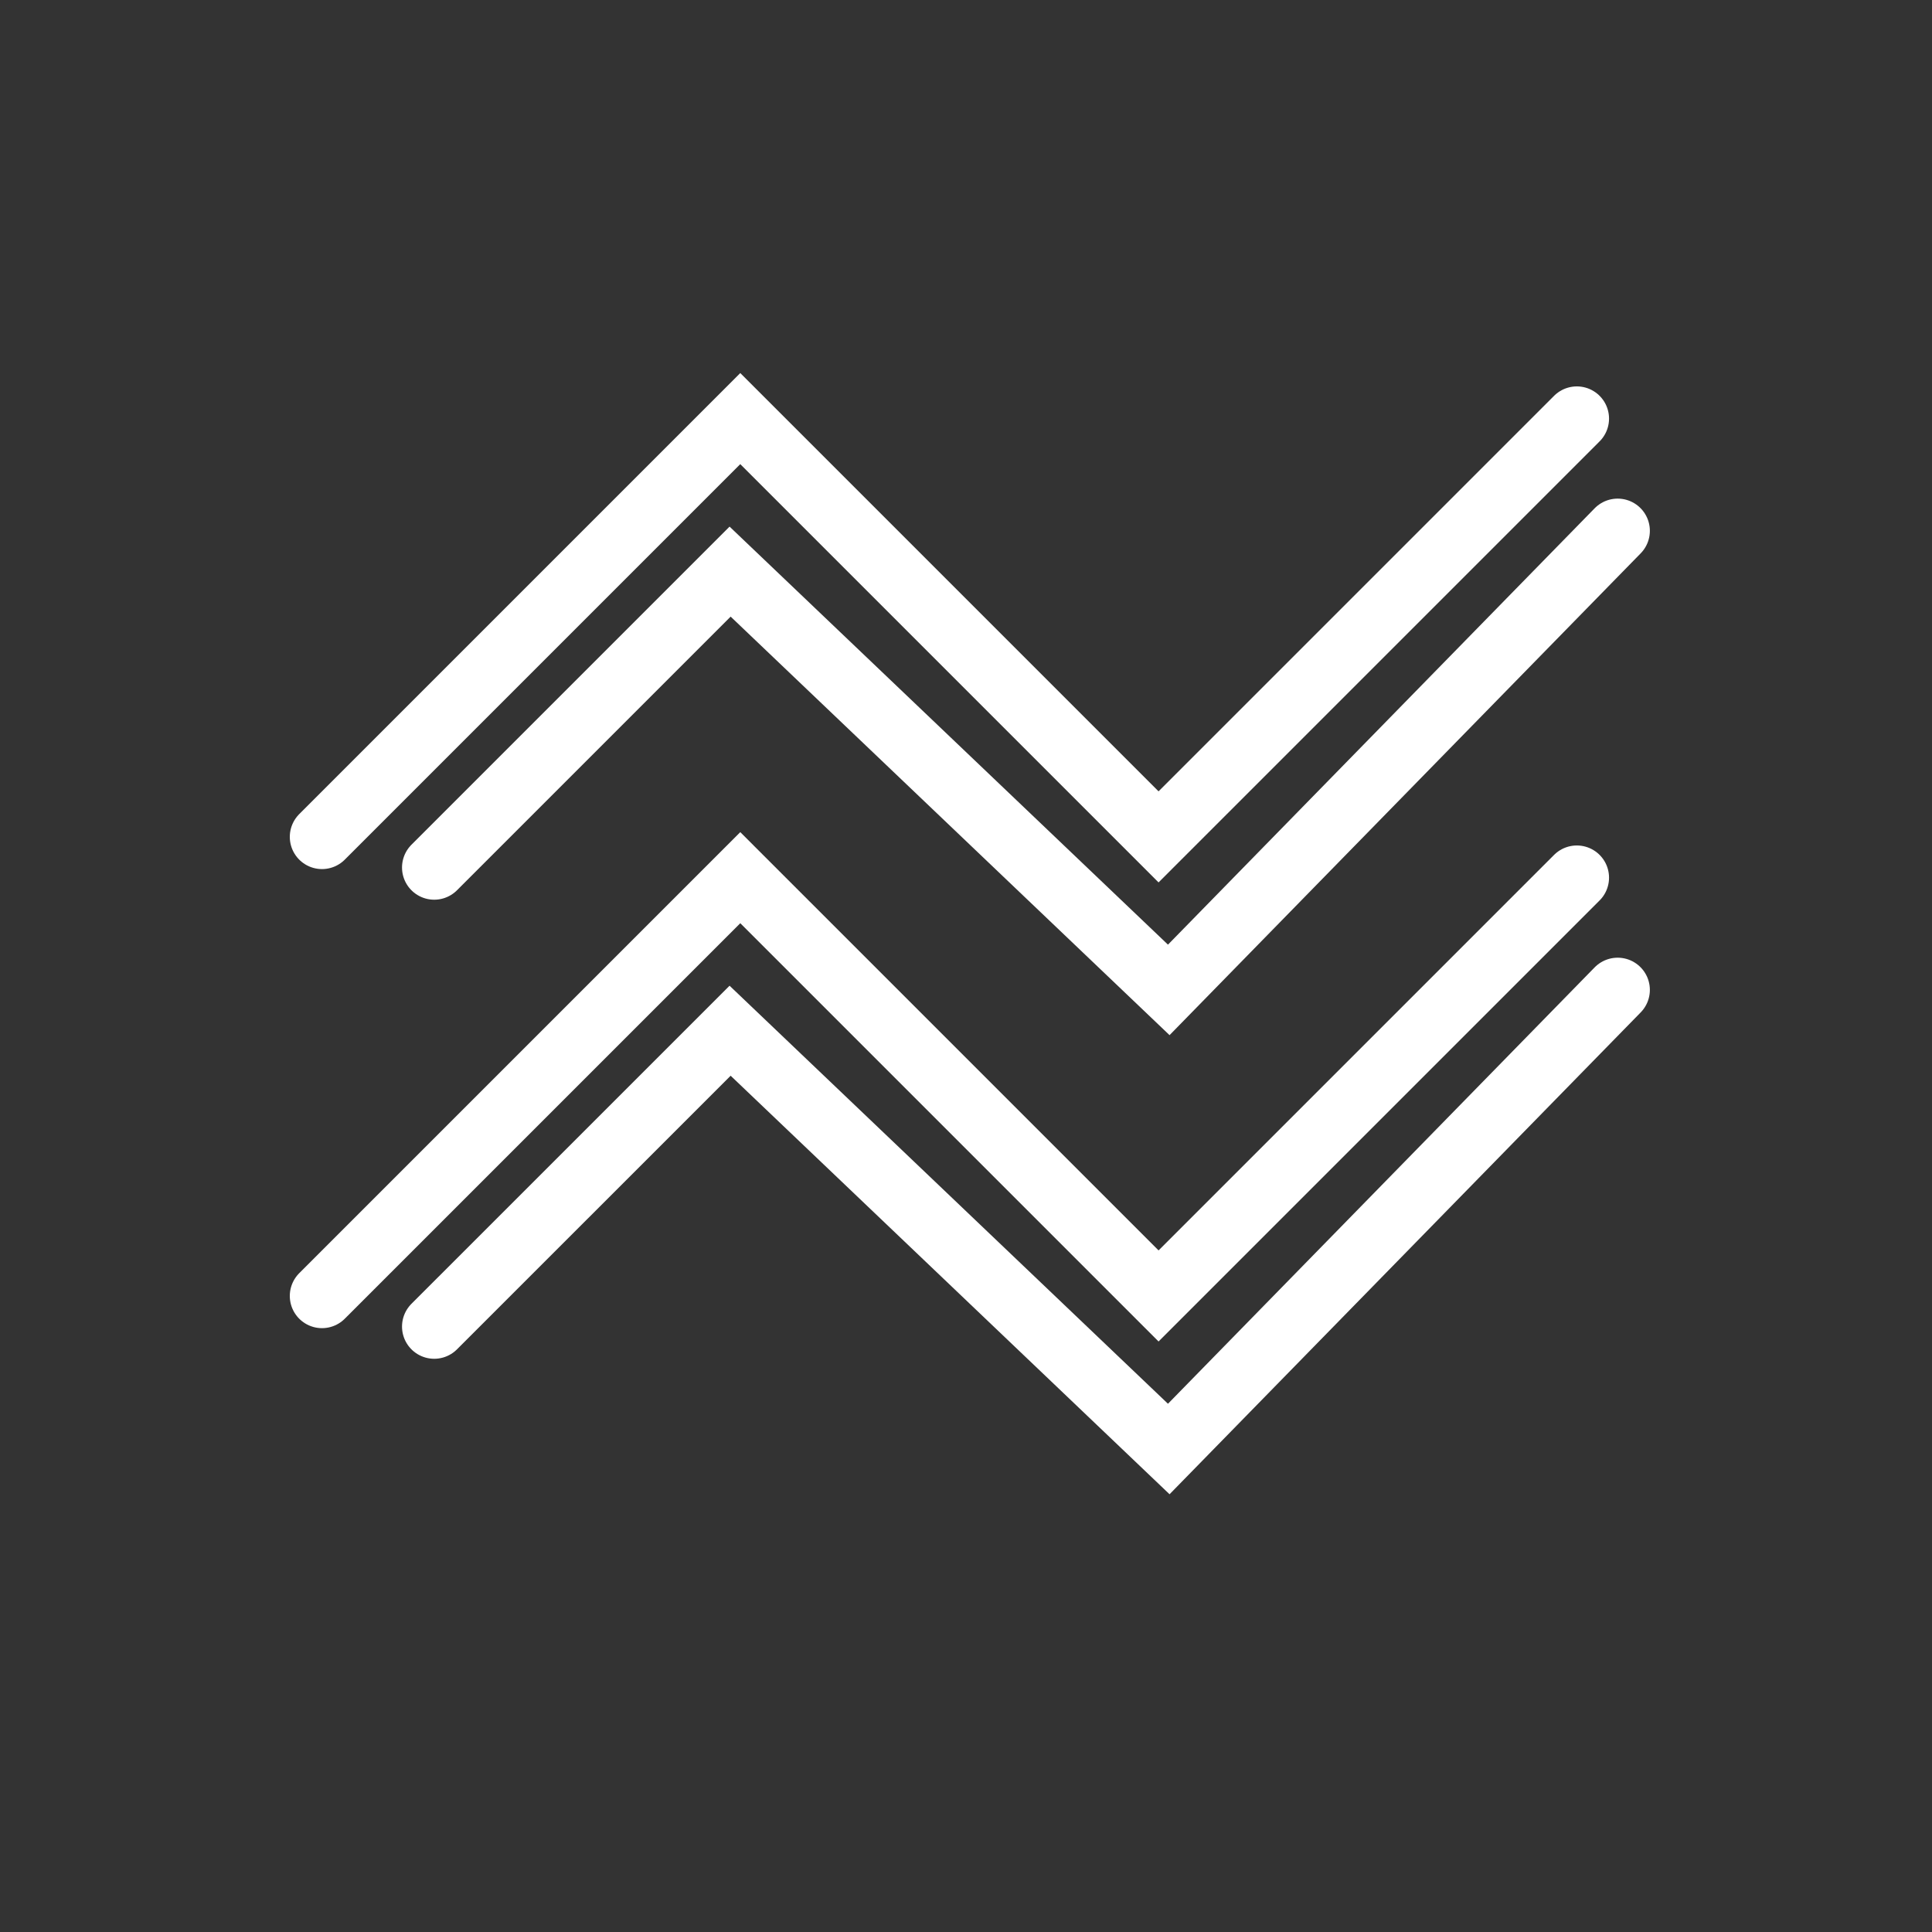 <svg width="60" height="60" viewBox="0 0 60 60" fill="none" xmlns="http://www.w3.org/2000/svg">
<rect x="0" y="0" width="60" height="60" fill="#333333" stroke="none"/>
<mask id="mask0_4011_28520" style="mask-type:alpha" maskUnits="userSpaceOnUse" x="0" y="0" width="60" height="60">
<rect width="60" height="60" fill="#D9D9D9"/>
</mask>
<g mask="url(#mask0_4011_28520)">
<path d="M10 25.99L22.99 13L35.98 25.99L48.97 13" stroke="white" stroke-width="2" stroke-linecap="round"/>
<path d="M13.485 26.941L22.674 17.752L36.297 30.742L50.238 16.485" stroke="white" stroke-width="2" stroke-linecap="round"/>
<path d="M10 40.247L22.99 27.257L35.98 40.247L48.97 27.257" stroke="white" stroke-width="2" stroke-linecap="round"/>
<path d="M13.485 41.198L22.674 32.01L36.297 45L50.238 30.742" stroke="white" stroke-width="2" stroke-linecap="round"/>
</g>
</svg>
